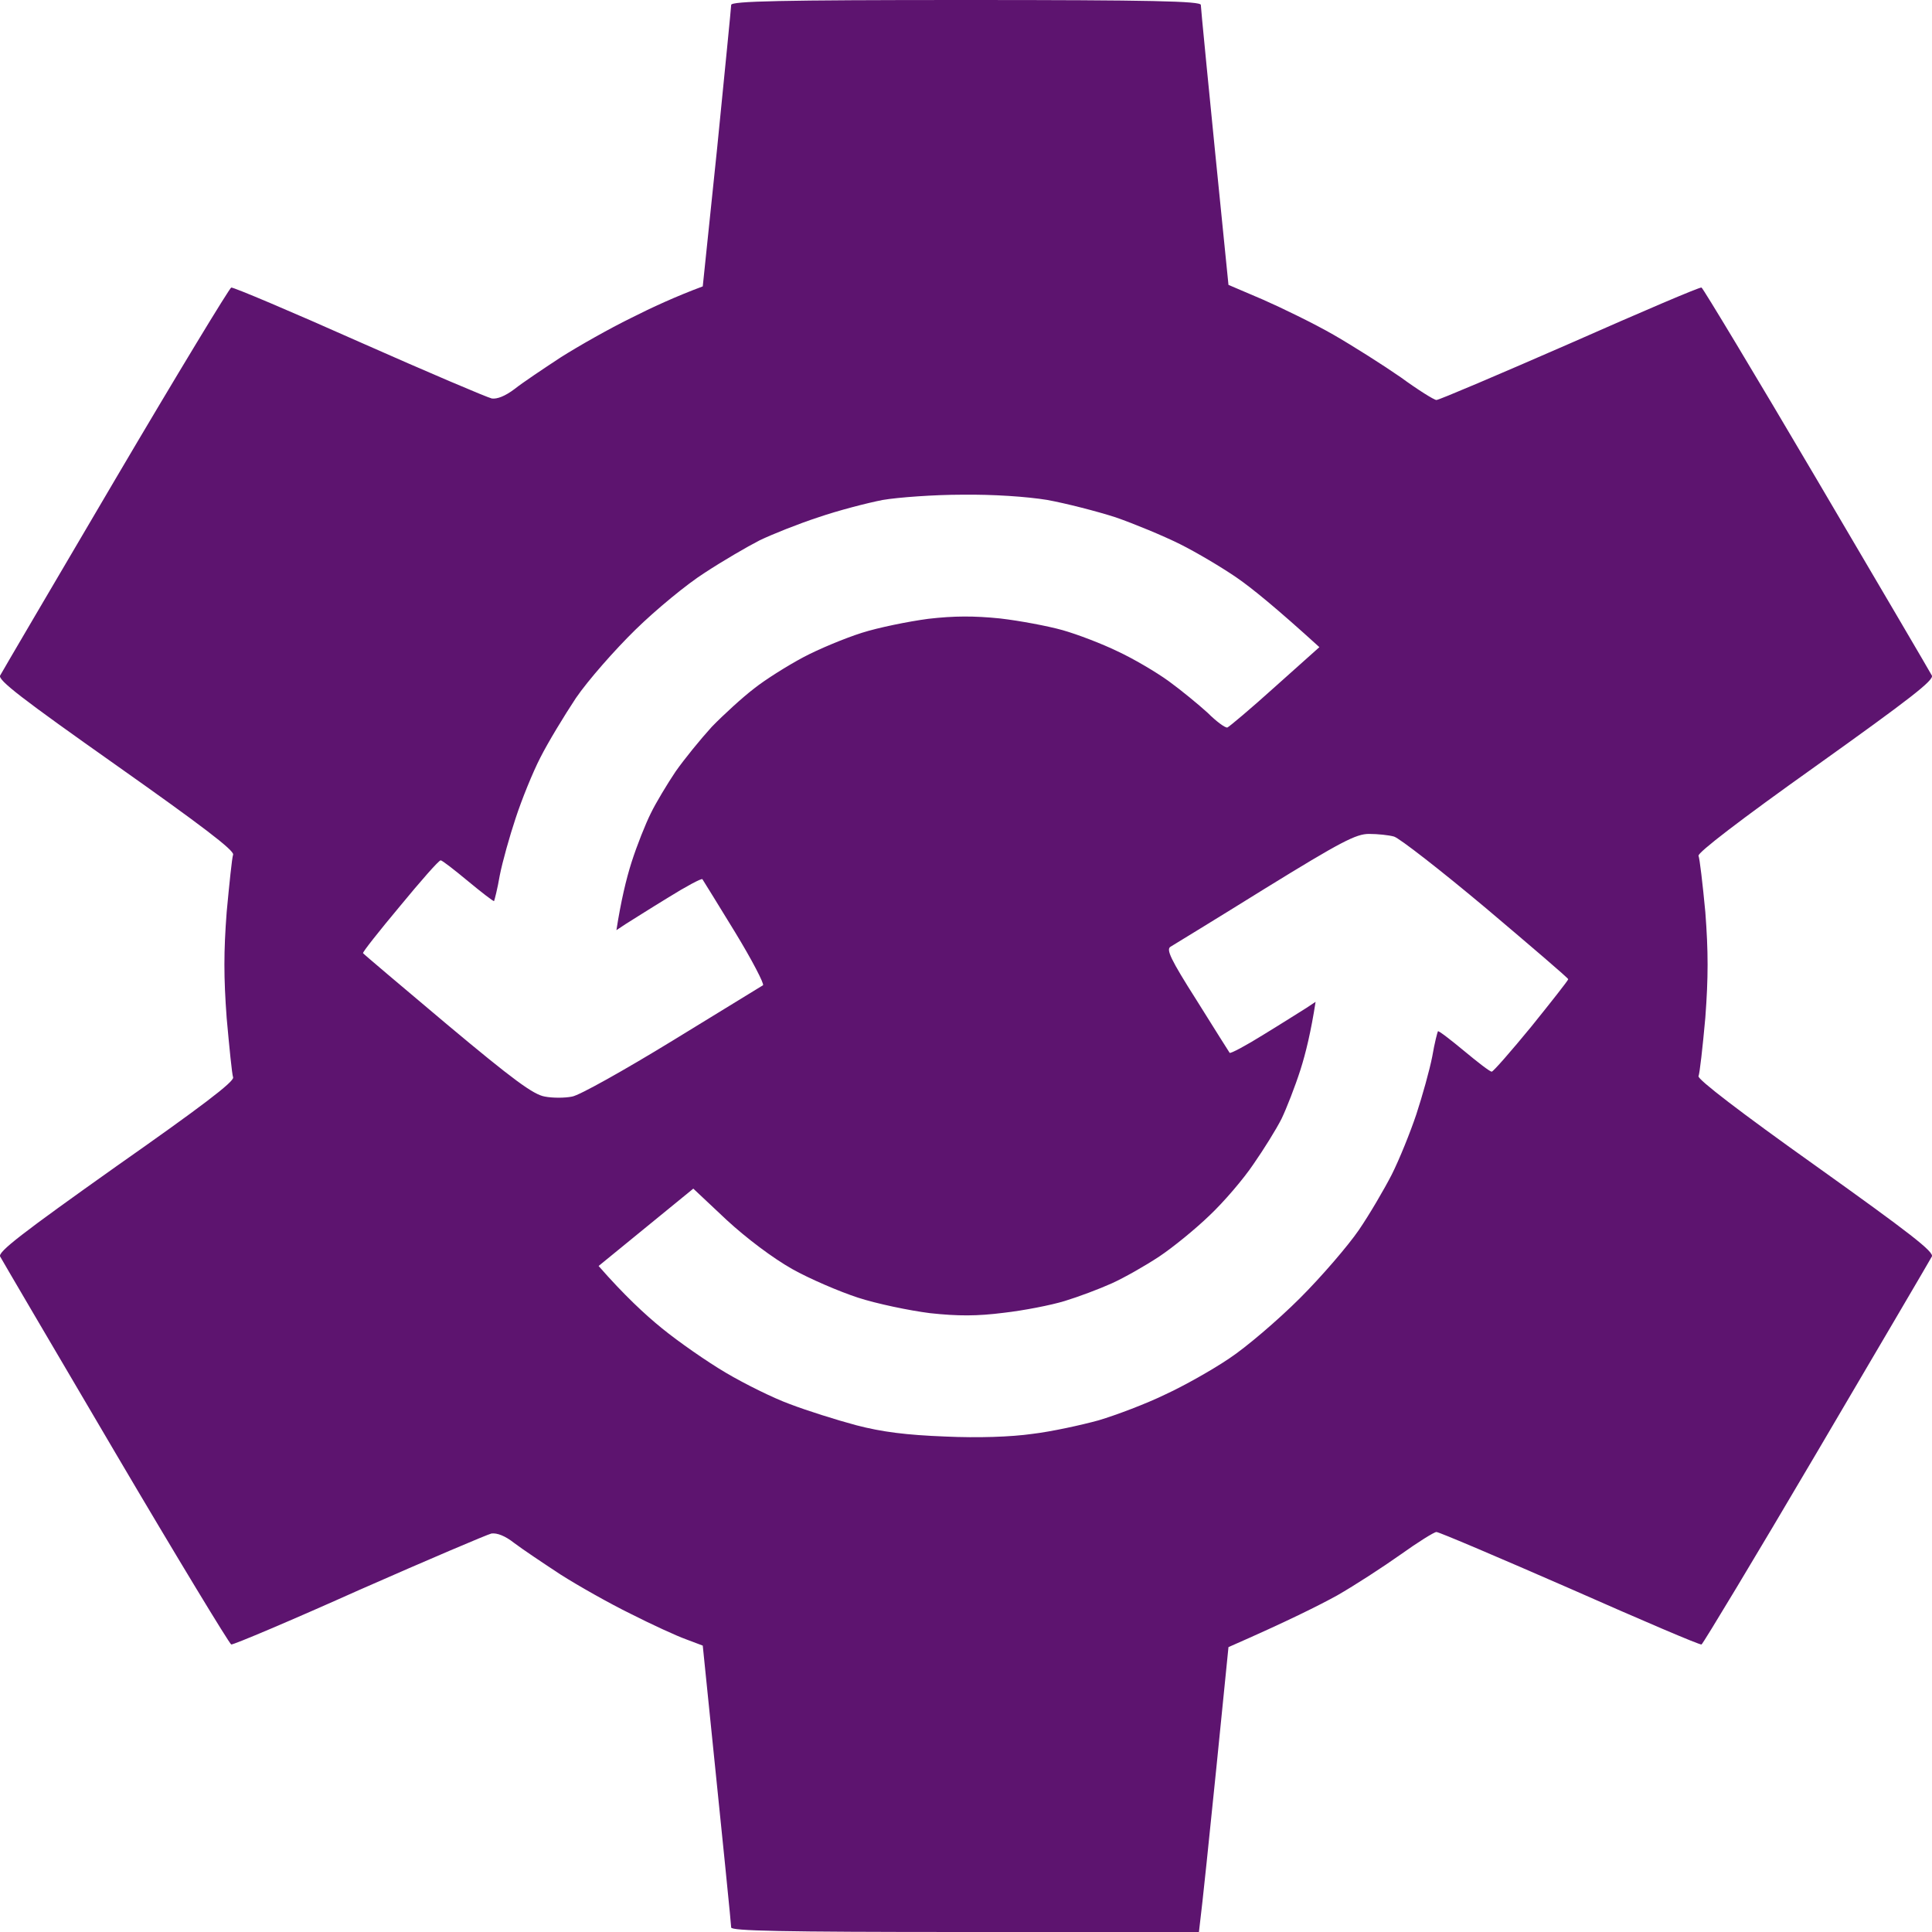 <svg width="55" height="55" viewBox="0 0 55 55" fill="none" xmlns="http://www.w3.org/2000/svg">
<path fill-rule="evenodd" clip-rule="evenodd" d="M27.5 0C32.773 0 34.185 0.032 34.185 0.14C34.185 0.204 34.358 2.03 34.972 8.11L35.953 8.529C36.492 8.766 37.398 9.206 37.959 9.528C38.52 9.851 39.382 10.398 39.878 10.742C40.363 11.097 40.827 11.387 40.892 11.387C40.967 11.387 42.681 10.656 44.698 9.775C46.714 8.884 48.396 8.164 48.439 8.186C48.482 8.207 49.959 10.656 51.717 13.643C53.474 16.629 54.952 19.143 54.995 19.229C55.07 19.357 54.358 19.905 51.695 21.807C49.55 23.332 48.321 24.277 48.353 24.363C48.385 24.428 48.471 25.158 48.547 25.964C48.633 27.092 48.633 27.822 48.547 28.972C48.471 29.82 48.385 30.572 48.353 30.637C48.321 30.723 49.55 31.668 51.695 33.193C54.358 35.095 55.07 35.643 54.995 35.772C54.952 35.857 53.474 38.371 51.717 41.357C49.959 44.344 48.482 46.793 48.439 46.815C48.396 46.836 46.714 46.116 44.698 45.225C42.681 44.344 40.967 43.613 40.892 43.613C40.827 43.613 40.363 43.903 39.867 44.258C39.382 44.602 38.573 45.128 38.067 45.418C37.56 45.697 36.665 46.148 34.972 46.89L34.627 50.327C34.433 52.218 34.25 54.044 34.131 55H27.468C22.217 55 20.815 54.968 20.815 54.871C20.815 54.796 20.632 52.959 20.006 46.847L19.521 46.664C19.252 46.567 18.551 46.245 17.958 45.944C17.365 45.654 16.47 45.149 15.963 44.827C15.456 44.494 14.863 44.097 14.637 43.925C14.378 43.721 14.152 43.635 13.99 43.656C13.861 43.688 12.168 44.408 10.216 45.268C8.275 46.138 6.647 46.825 6.583 46.815C6.529 46.793 5.041 44.344 3.283 41.357C1.526 38.371 0.049 35.857 0.005 35.772C-0.07 35.643 0.631 35.105 3.294 33.215C5.698 31.528 6.68 30.787 6.636 30.669C6.604 30.583 6.529 29.82 6.453 28.982C6.367 27.822 6.367 27.092 6.453 25.964C6.529 25.158 6.604 24.417 6.636 24.331C6.68 24.213 5.698 23.472 3.294 21.774C0.631 19.895 -0.07 19.357 0.005 19.229C0.049 19.143 1.526 16.629 3.283 13.643C5.041 10.656 6.529 8.207 6.583 8.186C6.647 8.175 8.275 8.862 10.227 9.732C12.168 10.592 13.861 11.312 14.001 11.344C14.152 11.365 14.378 11.279 14.648 11.075C14.863 10.903 15.456 10.506 15.963 10.173C16.47 9.851 17.365 9.346 17.958 9.056C18.551 8.755 19.252 8.433 20.006 8.153L20.416 4.211C20.632 2.041 20.815 0.204 20.815 0.14C20.815 0.032 22.227 0 27.5 0V0ZM23.295 14.727C22.734 14.91 21.98 15.211 21.624 15.383C21.268 15.565 20.567 15.974 20.06 16.307C19.553 16.629 18.669 17.359 18.087 17.929C17.505 18.498 16.739 19.368 16.394 19.873C16.06 20.378 15.597 21.141 15.381 21.57C15.165 21.989 14.852 22.763 14.68 23.289C14.508 23.805 14.303 24.535 14.227 24.922C14.162 25.309 14.076 25.631 14.065 25.652C14.044 25.663 13.71 25.405 13.321 25.083C12.933 24.761 12.588 24.492 12.545 24.492C12.491 24.492 11.974 25.083 11.381 25.803C10.788 26.512 10.313 27.113 10.335 27.135C10.345 27.156 11.424 28.069 12.728 29.165C14.615 30.744 15.187 31.163 15.51 31.217C15.726 31.26 16.082 31.26 16.287 31.217C16.491 31.185 17.774 30.465 19.144 29.627C20.513 28.789 21.667 28.08 21.721 28.048C21.764 28.016 21.408 27.328 20.923 26.533C20.438 25.738 20.017 25.061 19.996 25.029C19.974 24.997 19.532 25.233 19.014 25.556C18.486 25.878 17.947 26.222 17.807 26.308L17.548 26.48C17.677 25.652 17.828 25.019 17.979 24.546C18.13 24.073 18.378 23.45 18.529 23.149C18.669 22.859 18.993 22.322 19.23 21.968C19.478 21.613 19.942 21.044 20.265 20.689C20.599 20.346 21.139 19.852 21.462 19.605C21.785 19.347 22.422 18.949 22.864 18.713C23.306 18.477 24.061 18.165 24.535 18.015C25.009 17.864 25.861 17.692 26.422 17.617C27.166 17.531 27.727 17.531 28.47 17.606C29.031 17.671 29.829 17.821 30.25 17.939C30.67 18.058 31.371 18.326 31.813 18.541C32.255 18.745 32.913 19.132 33.269 19.39C33.624 19.648 34.12 20.056 34.379 20.292C34.627 20.539 34.875 20.722 34.94 20.711C34.994 20.689 35.608 20.174 36.298 19.551L37.56 18.423C36.32 17.295 35.63 16.736 35.209 16.446C34.789 16.156 34.066 15.727 33.592 15.49C33.118 15.254 32.287 14.91 31.759 14.727C31.231 14.556 30.346 14.33 29.818 14.233C29.225 14.137 28.276 14.072 27.392 14.083C26.594 14.083 25.57 14.158 25.128 14.233C24.686 14.319 23.856 14.534 23.295 14.727ZM33.322 26.952C33.193 27.027 33.322 27.307 34.066 28.477C34.562 29.273 34.983 29.939 35.005 29.971C35.026 30.003 35.468 29.767 35.986 29.444C36.514 29.122 37.053 28.778 37.193 28.692L37.452 28.52C37.323 29.358 37.172 29.981 37.021 30.454C36.87 30.927 36.622 31.561 36.482 31.851C36.331 32.151 35.975 32.721 35.684 33.14C35.403 33.559 34.843 34.214 34.433 34.601C34.034 34.987 33.387 35.514 32.999 35.772C32.611 36.029 32.007 36.373 31.651 36.534C31.295 36.695 30.692 36.921 30.303 37.039C29.915 37.157 29.139 37.308 28.578 37.372C27.813 37.469 27.274 37.469 26.476 37.383C25.883 37.308 24.955 37.114 24.427 36.942C23.899 36.77 23.047 36.405 22.551 36.126C22.001 35.815 21.257 35.256 20.686 34.73L19.737 33.838L17.041 36.04C17.774 36.878 18.367 37.426 18.842 37.812C19.316 38.199 20.136 38.769 20.664 39.08C21.192 39.392 22.012 39.8 22.486 39.972C22.961 40.154 23.812 40.423 24.373 40.573C25.117 40.767 25.807 40.852 26.907 40.895C27.845 40.938 28.783 40.906 29.387 40.82C29.926 40.756 30.767 40.573 31.274 40.434C31.781 40.283 32.632 39.961 33.161 39.703C33.7 39.456 34.519 38.994 34.994 38.672C35.468 38.36 36.374 37.587 36.999 36.964C37.624 36.341 38.379 35.46 38.681 35.02C38.983 34.579 39.404 33.859 39.619 33.44C39.835 33.011 40.148 32.237 40.32 31.722C40.493 31.195 40.697 30.465 40.773 30.078C40.838 29.691 40.924 29.369 40.935 29.358C40.956 29.337 41.291 29.595 41.679 29.917C42.067 30.239 42.412 30.508 42.466 30.508C42.509 30.508 43.016 29.928 43.598 29.219C44.169 28.51 44.644 27.908 44.644 27.876C44.644 27.844 43.587 26.941 42.304 25.856C41.01 24.771 39.835 23.858 39.684 23.815C39.533 23.773 39.22 23.74 38.972 23.74C38.606 23.74 38.185 23.955 36.007 25.298C34.627 26.157 33.409 26.898 33.322 26.952Z" fill="#5D146F"/>
</svg>
